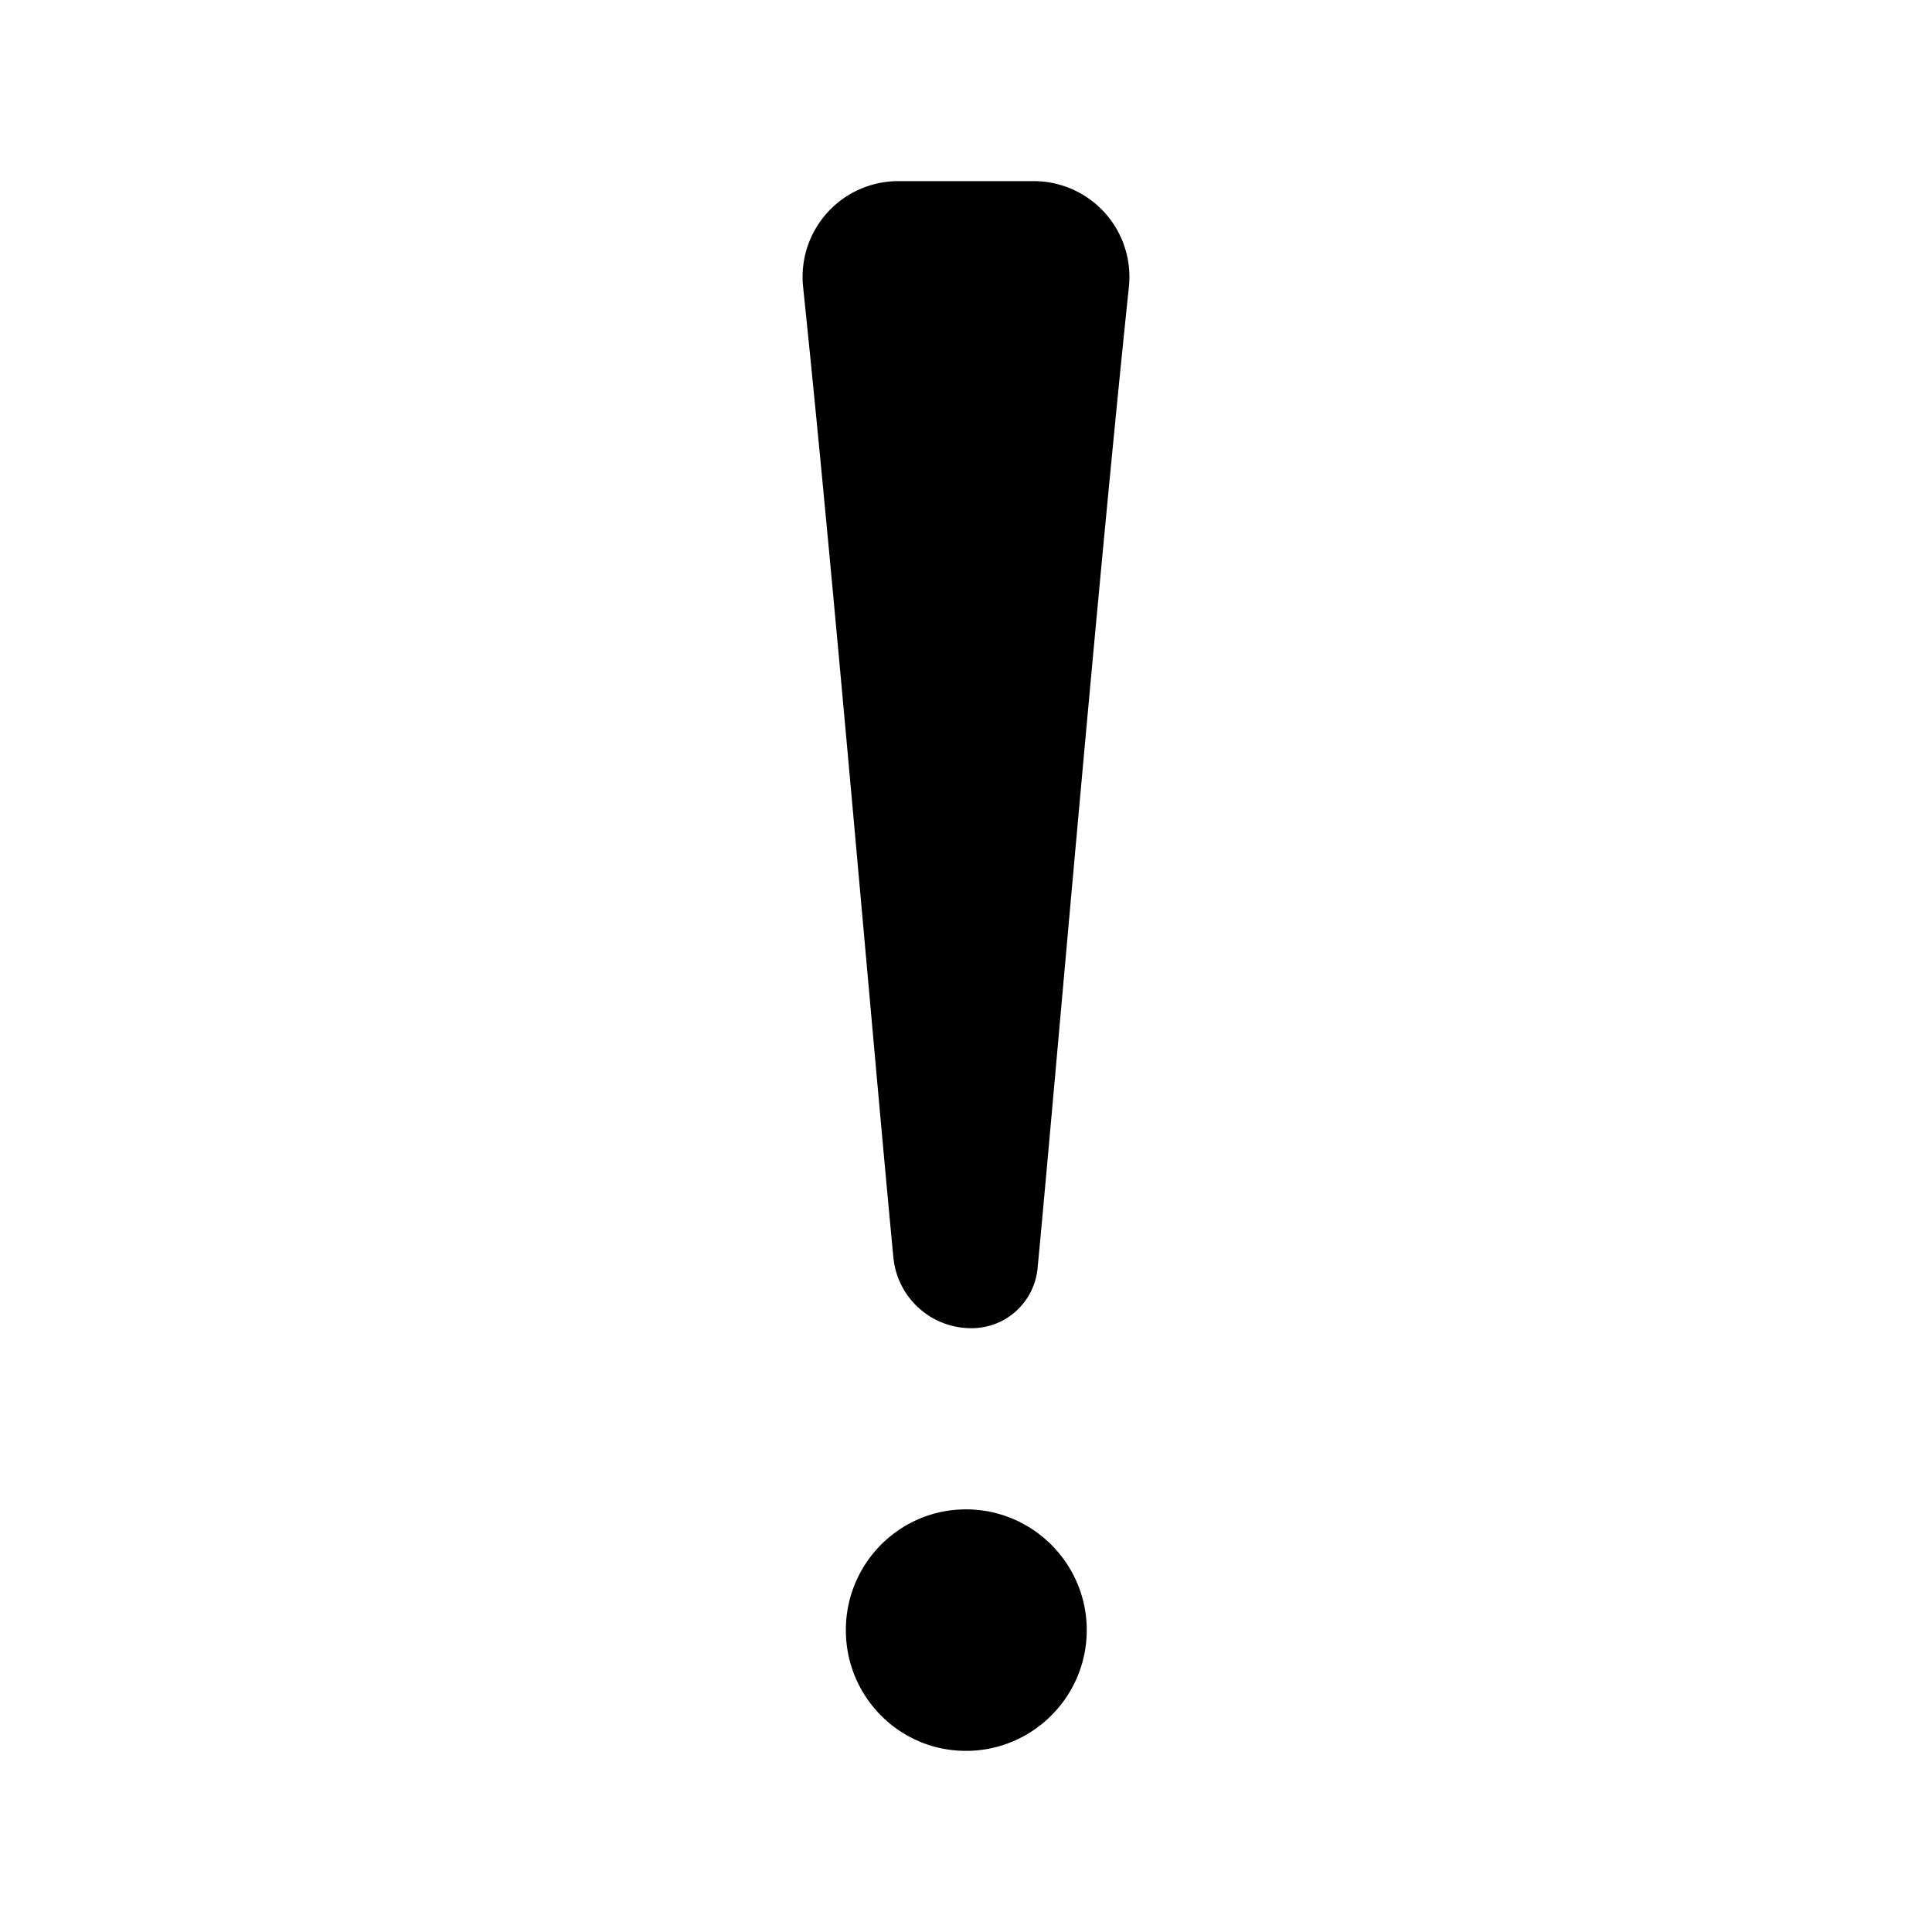 <svg xmlns="http://www.w3.org/2000/svg" viewBox="0 0 32 32"><path d="M14.797 20.823c-.324-3.372-.98-11.148-1.495-16.07A1.586 1.586 0 0 1 14.877 3h2.246a1.586 1.586 0 0 1 1.575 1.752c-.544 5.19-1.239 13.393-1.512 16.249-.054.57-.525.998-1.095.998h-.003a1.294 1.294 0 0 1-1.291-1.177zM16 29c1.103 0 2-.897 2-2s-.897-2-2-2-1.99.897-1.99 2 .887 2 1.99 2z" stroke-width="0"/><path stroke-width="0" fill="none" d="M0 0h32v32H0z"/></svg>